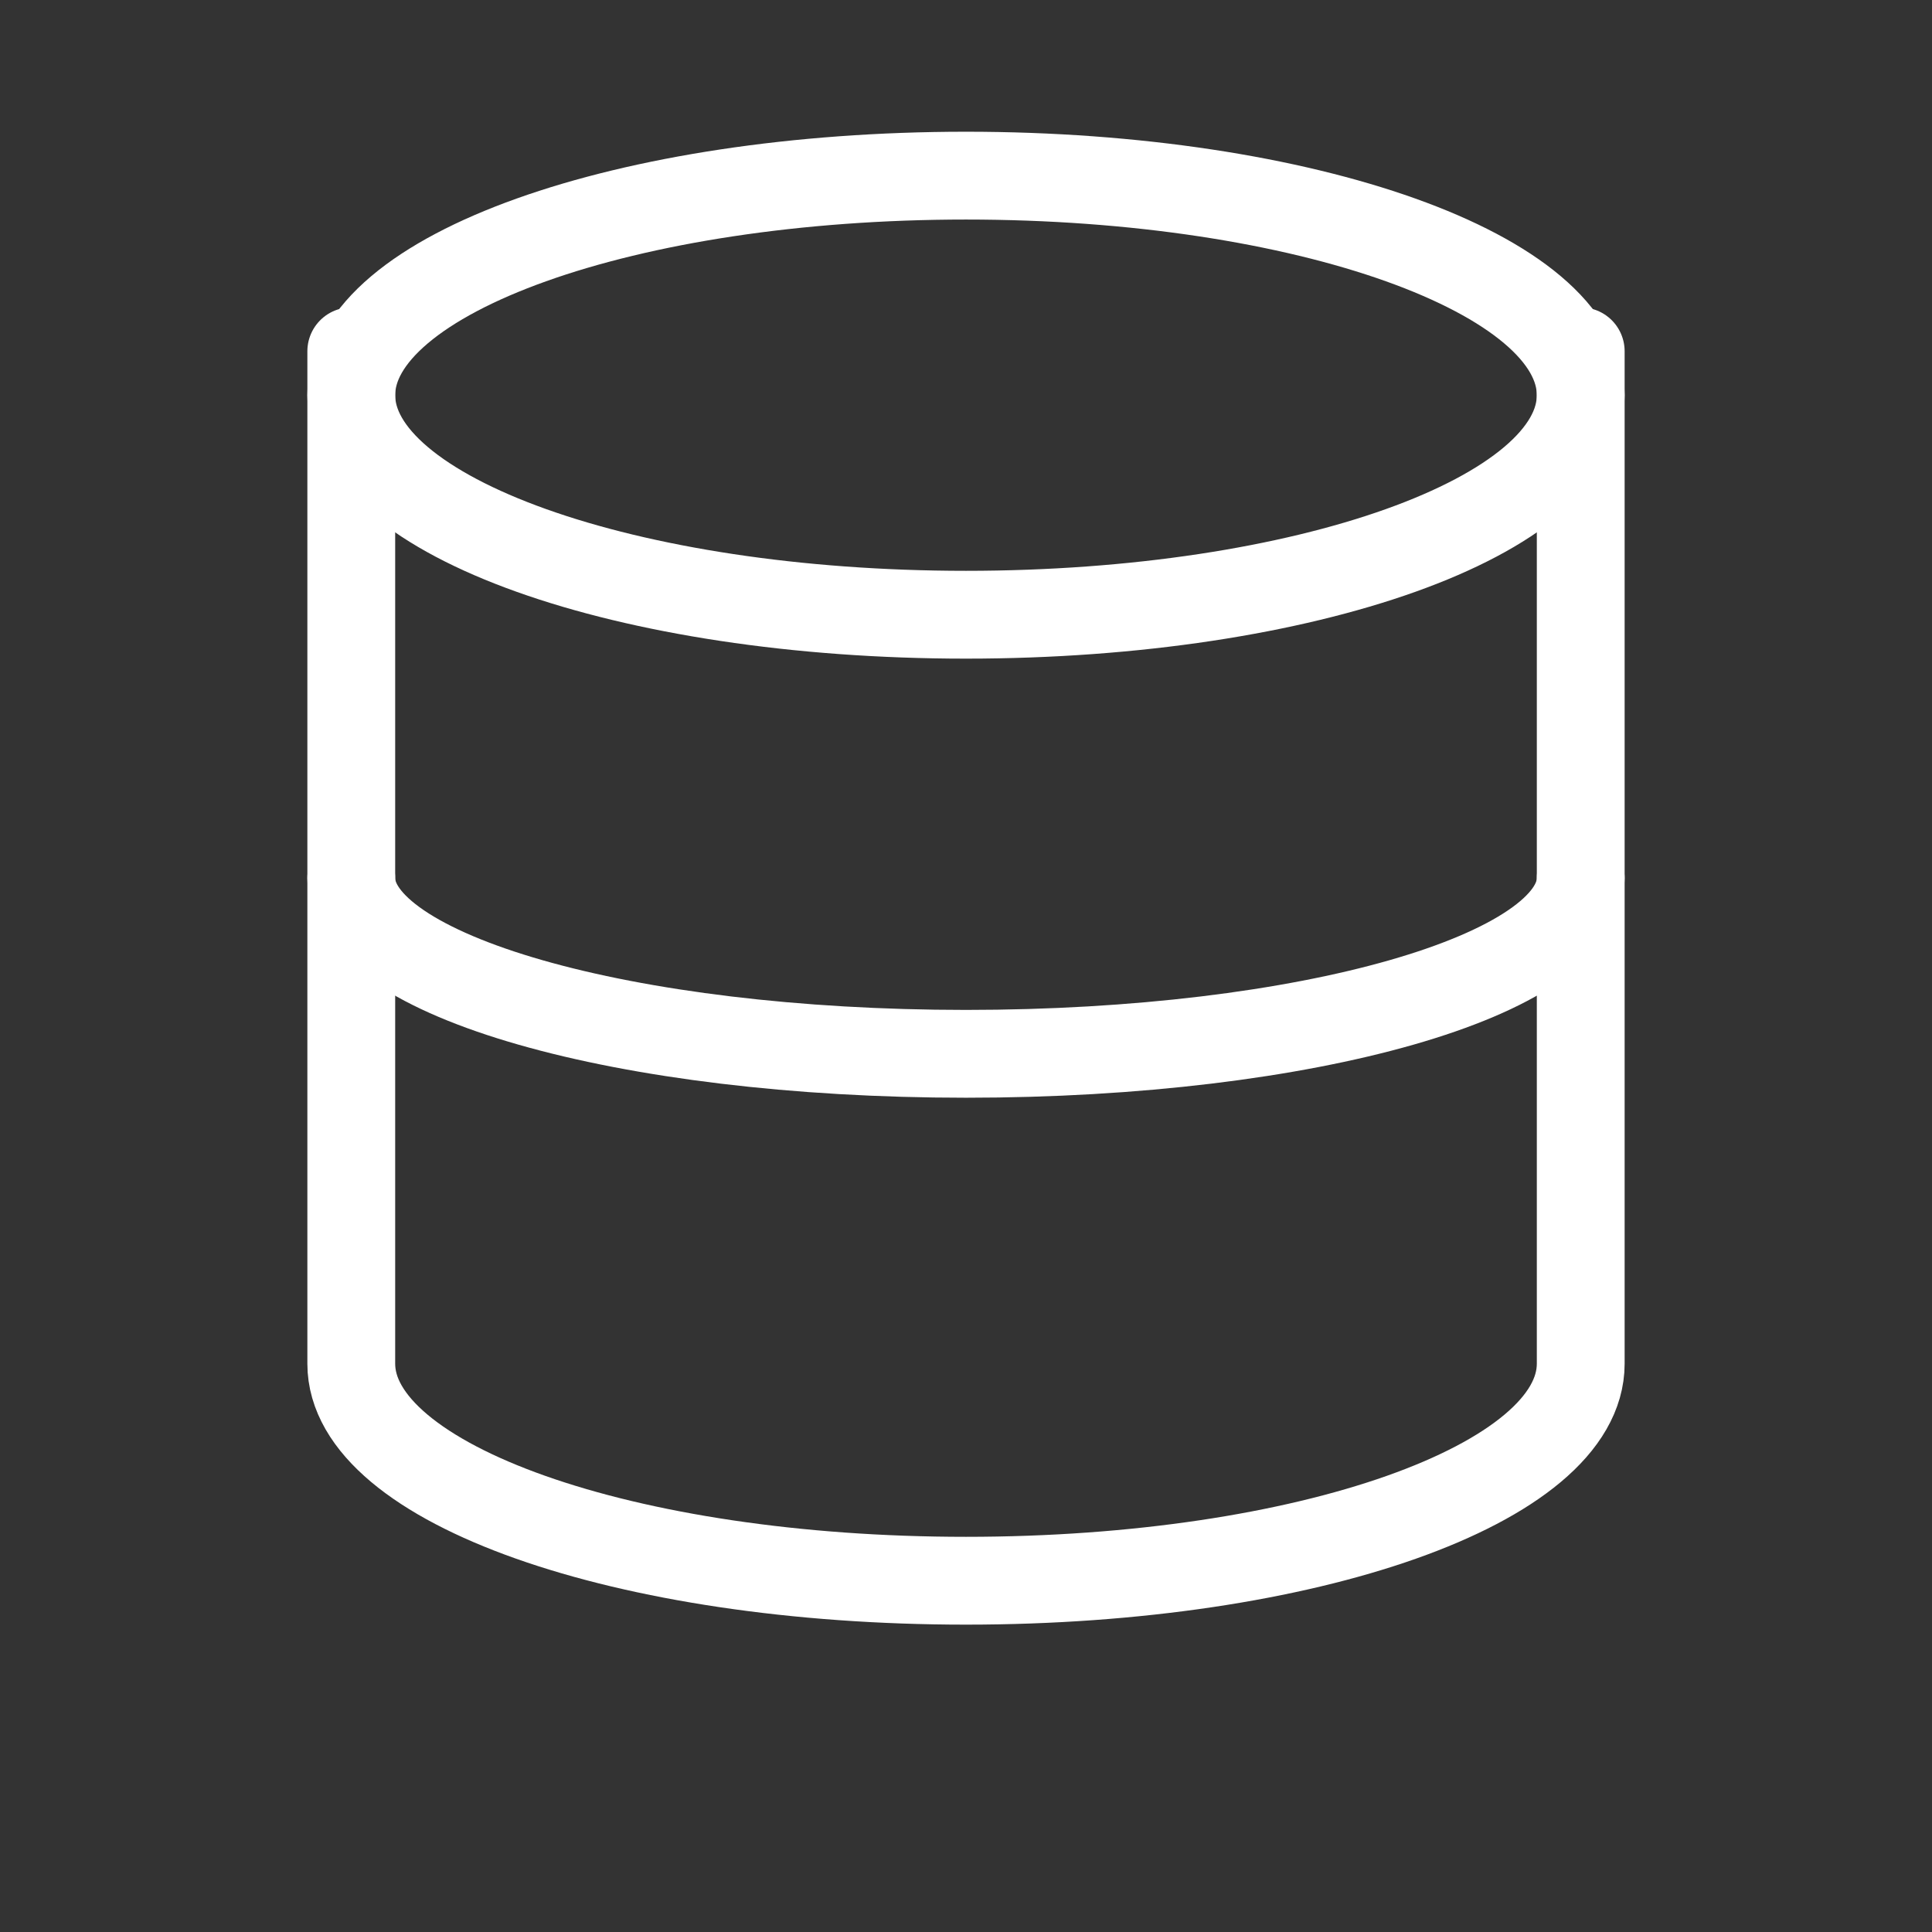 <svg width="22" height="22" viewBox="0 0 22 22" fill="none" xmlns="http://www.w3.org/2000/svg">
<rect x="0" y="0" width="22" height="22" fill="#333333" stroke="none"/>
<path d="M11 7C14.866 7 18 5.881 18 4.5C18 3.119 14.866 2 11 2C7.134 2 4 3.119 4 4.5C4 5.881 7.134 7 11 7Z" stroke="white" stroke-linecap="round" stroke-linejoin="round"/>
<path d="M18 10C18 11.107 14.889 12 11 12C7.111 12 4 11.107 4 10" stroke="white" stroke-linecap="round" stroke-linejoin="round"/>
<path d="M4 4V15.529C4 16.896 7.111 18 11 18C14.889 18 18 16.896 18 15.529V4" stroke="white" stroke-linecap="round" stroke-linejoin="round"/>
</svg>
